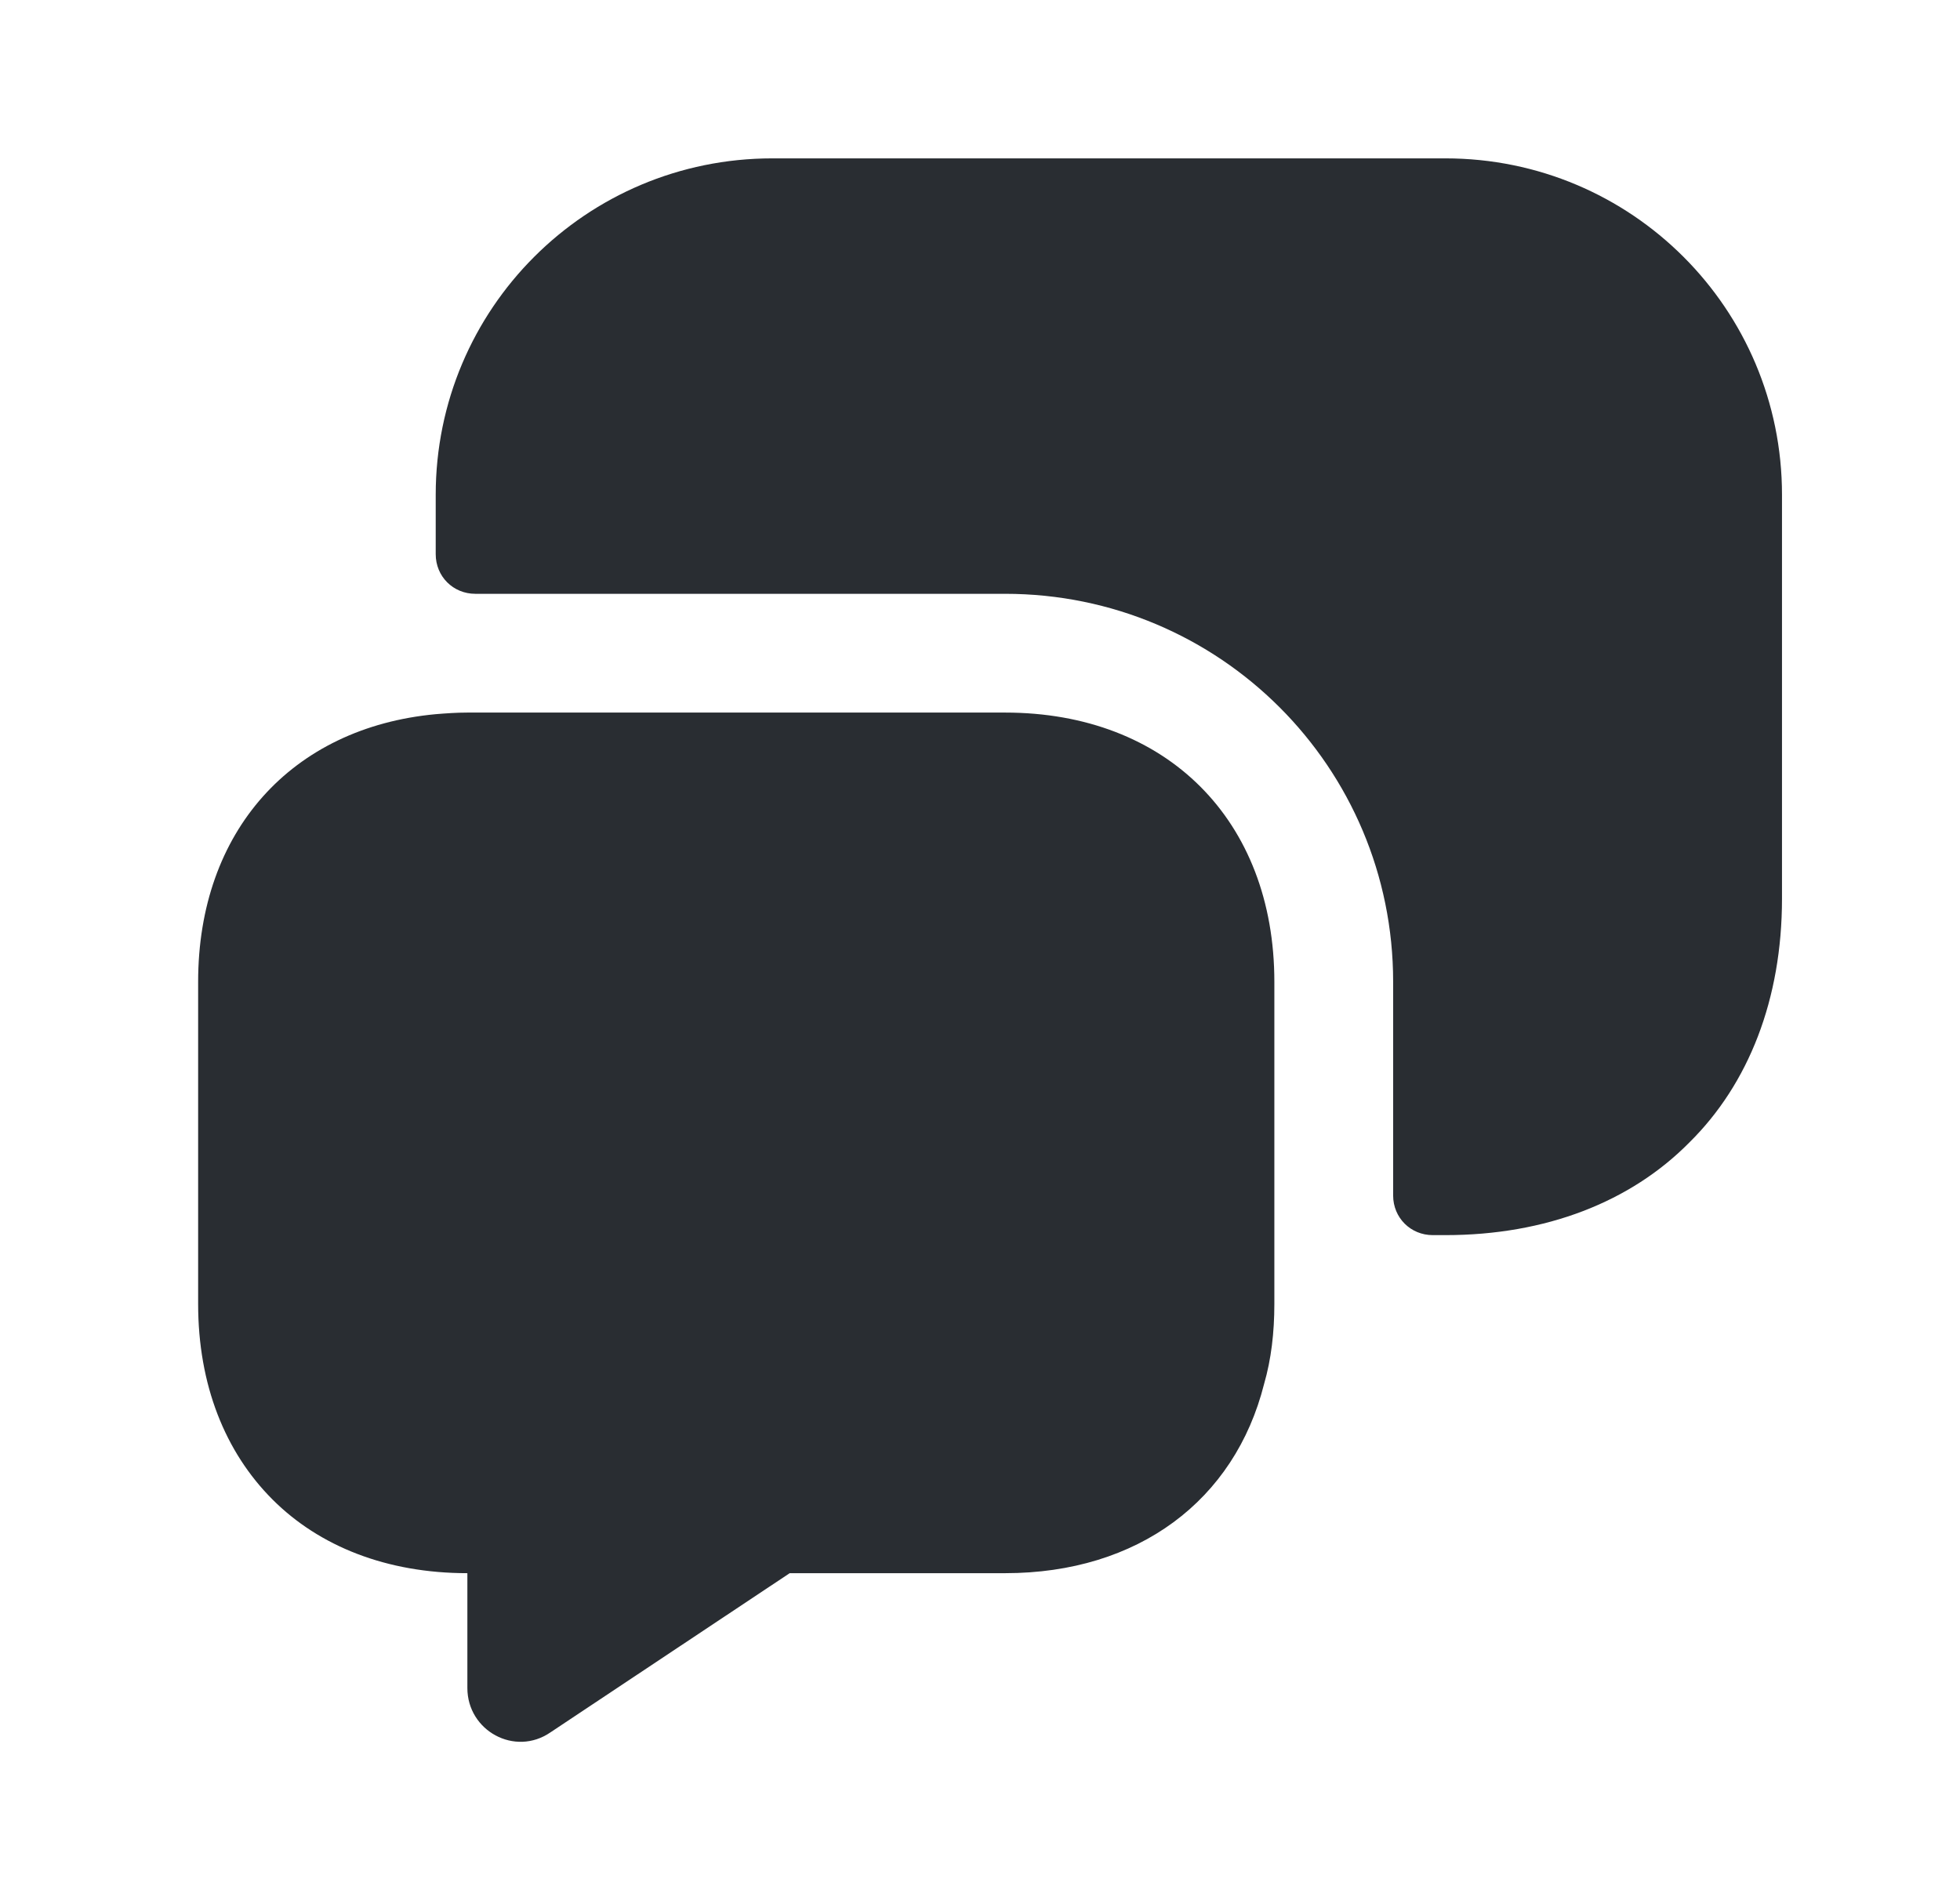 <svg xmlns="http://www.w3.org/2000/svg" fill="none" viewBox="0 0 33 32" height="32" width="33">
<path fill="#292D32" d="M21.456 16.533V21.96C21.456 22.44 21.403 22.893 21.283 23.307C20.789 25.267 19.163 26.493 16.923 26.493H13.296L9.269 29.173C8.669 29.587 7.869 29.147 7.869 28.427V26.493C6.509 26.493 5.376 26.04 4.589 25.253C3.789 24.453 3.336 23.32 3.336 21.96V16.533C3.336 14 4.909 12.253 7.336 12.027C7.509 12.013 7.683 12 7.869 12H16.923C19.643 12 21.456 13.813 21.456 16.533Z"></path>
<path fill="#292D32" d="M24.336 20.8C26.029 20.8 27.456 20.24 28.443 19.24C29.443 18.253 30.003 16.826 30.003 15.133V8.333C30.003 5.2 27.469 2.667 24.336 2.667H13.003C9.869 2.667 7.336 5.2 7.336 8.333V9.333C7.336 9.707 7.629 10 8.003 10H16.923C20.536 10 23.456 12.92 23.456 16.533V20.133C23.456 20.506 23.749 20.8 24.123 20.8H24.336Z"></path>
</svg>
